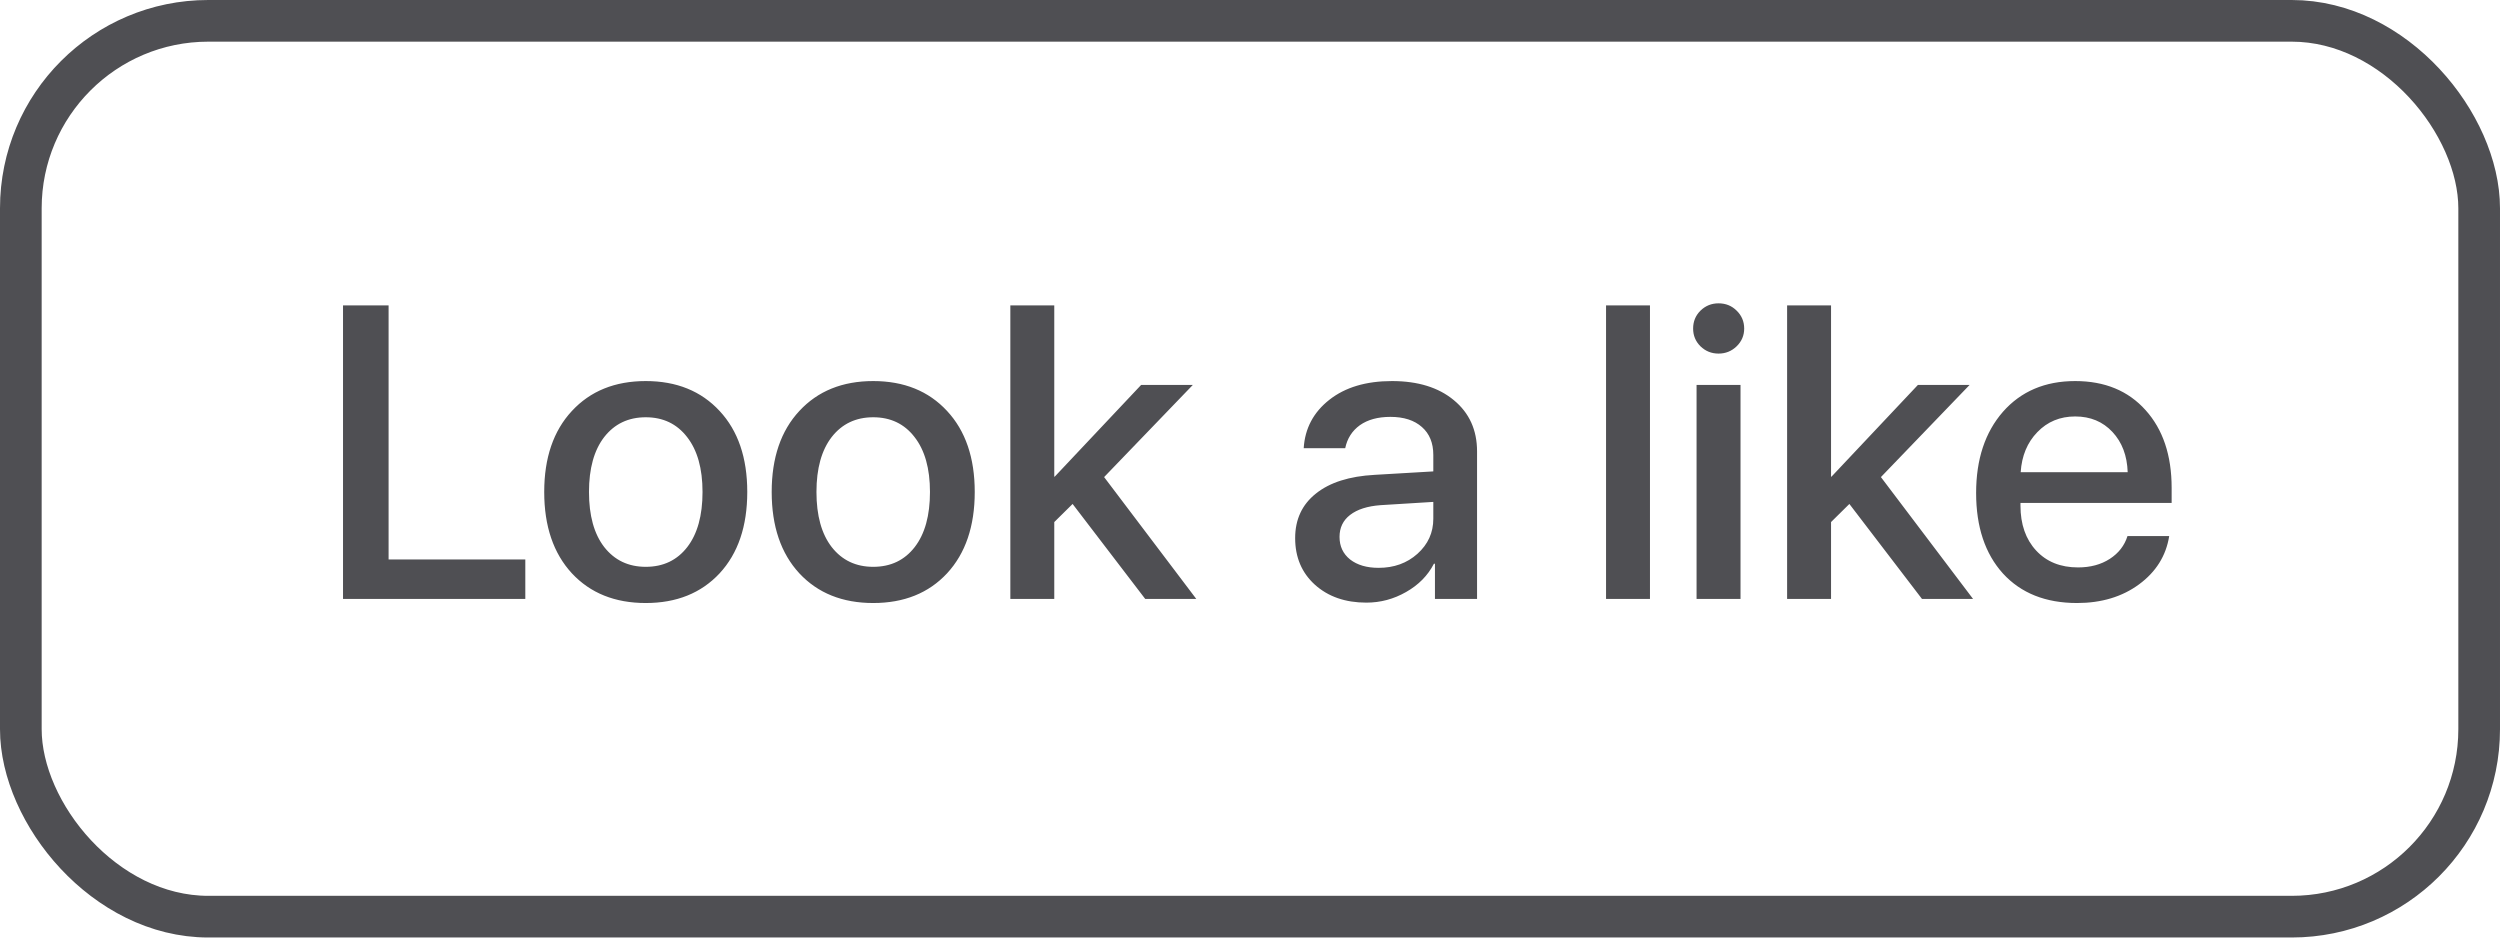 <?xml version="1.0" encoding="UTF-8"?> <svg xmlns="http://www.w3.org/2000/svg" width="96" height="36" viewBox="0 0 96 36" fill="none"> <path d="M20.172 21.484V23H13.172V11.727H14.922V21.484H20.172ZM27.633 22.016C26.924 22.776 25.979 23.156 24.797 23.156C23.615 23.156 22.669 22.776 21.961 22.016C21.253 21.25 20.898 20.208 20.898 18.891C20.898 17.578 21.253 16.542 21.961 15.781C22.669 15.016 23.615 14.633 24.797 14.633C25.979 14.633 26.924 15.016 27.633 15.781C28.341 16.542 28.695 17.578 28.695 18.891C28.695 20.208 28.341 21.25 27.633 22.016ZM24.797 21.766C25.469 21.766 26 21.513 26.391 21.008C26.781 20.503 26.977 19.797 26.977 18.891C26.977 17.99 26.779 17.287 26.383 16.781C25.992 16.276 25.463 16.023 24.797 16.023C24.13 16.023 23.599 16.276 23.203 16.781C22.812 17.287 22.617 17.99 22.617 18.891C22.617 19.797 22.812 20.503 23.203 21.008C23.599 21.513 24.13 21.766 24.797 21.766ZM36.367 22.016C35.659 22.776 34.714 23.156 33.531 23.156C32.349 23.156 31.404 22.776 30.695 22.016C29.987 21.25 29.633 20.208 29.633 18.891C29.633 17.578 29.987 16.542 30.695 15.781C31.404 15.016 32.349 14.633 33.531 14.633C34.714 14.633 35.659 15.016 36.367 15.781C37.075 16.542 37.43 17.578 37.43 18.891C37.43 20.208 37.075 21.25 36.367 22.016ZM33.531 21.766C34.203 21.766 34.734 21.513 35.125 21.008C35.516 20.503 35.711 19.797 35.711 18.891C35.711 17.99 35.513 17.287 35.117 16.781C34.727 16.276 34.198 16.023 33.531 16.023C32.865 16.023 32.333 16.276 31.938 16.781C31.547 17.287 31.352 17.99 31.352 18.891C31.352 19.797 31.547 20.503 31.938 21.008C32.333 21.513 32.865 21.766 33.531 21.766ZM40.5 18.305L43.82 14.781H45.805L42.398 18.32L45.938 23H43.977L41.188 19.352L40.484 20.047V23H38.797V11.727H40.484V18.305H40.5ZM52.938 21.805C53.531 21.805 54.029 21.625 54.43 21.266C54.836 20.901 55.039 20.453 55.039 19.922V19.273L53.016 19.398C52.51 19.435 52.12 19.56 51.844 19.773C51.573 19.982 51.438 20.263 51.438 20.617C51.438 20.977 51.573 21.266 51.844 21.484C52.12 21.698 52.484 21.805 52.938 21.805ZM52.469 23.141C51.661 23.141 51.003 22.912 50.492 22.453C49.987 21.995 49.734 21.398 49.734 20.664C49.734 19.945 50 19.375 50.531 18.953C51.062 18.526 51.815 18.287 52.789 18.234L55.039 18.102V17.469C55.039 17.01 54.893 16.654 54.602 16.398C54.31 16.138 53.906 16.008 53.391 16.008C52.911 16.008 52.521 16.115 52.219 16.328C51.922 16.542 51.734 16.836 51.656 17.211H50.062C50.109 16.451 50.438 15.831 51.047 15.352C51.656 14.872 52.458 14.633 53.453 14.633C54.448 14.633 55.24 14.878 55.828 15.367C56.422 15.857 56.719 16.513 56.719 17.336V23H55.102V21.648H55.062C54.828 22.102 54.471 22.463 53.992 22.734C53.518 23.005 53.01 23.141 52.469 23.141ZM61.672 23V11.727H63.359V23H61.672ZM65.148 23V14.781H66.836V23H65.148ZM66.688 13.297C66.495 13.484 66.263 13.578 65.992 13.578C65.721 13.578 65.49 13.484 65.297 13.297C65.109 13.109 65.016 12.883 65.016 12.617C65.016 12.346 65.109 12.117 65.297 11.93C65.49 11.742 65.721 11.648 65.992 11.648C66.268 11.648 66.5 11.742 66.688 11.93C66.88 12.117 66.977 12.346 66.977 12.617C66.977 12.883 66.88 13.109 66.688 13.297ZM70.328 18.305L73.648 14.781H75.633L72.227 18.32L75.766 23H73.805L71.016 19.352L70.312 20.047V23H68.625V11.727H70.312V18.305H70.328ZM81.117 16.586C80.747 16.19 80.271 15.992 79.688 15.992C79.104 15.992 78.62 16.193 78.234 16.594C77.849 16.99 77.635 17.503 77.594 18.133H81.703C81.682 17.497 81.487 16.982 81.117 16.586ZM81.695 20.586H83.297C83.177 21.341 82.792 21.958 82.141 22.438C81.49 22.917 80.695 23.156 79.758 23.156C78.555 23.156 77.607 22.779 76.914 22.023C76.227 21.263 75.883 20.232 75.883 18.93C75.883 17.638 76.227 16.599 76.914 15.812C77.607 15.026 78.531 14.633 79.688 14.633C80.823 14.633 81.724 15.005 82.391 15.75C83.057 16.49 83.391 17.484 83.391 18.734V19.312H77.586V19.414C77.586 20.133 77.787 20.708 78.188 21.141C78.588 21.573 79.125 21.789 79.797 21.789C80.271 21.789 80.677 21.68 81.016 21.461C81.354 21.242 81.581 20.951 81.695 20.586Z" fill="#4F4F53"></path> <rect x="0.8" y="0.8" width="94.4" height="34.4" rx="7.2" stroke="#4F4F53" stroke-width="1.6"></rect> </svg> 
